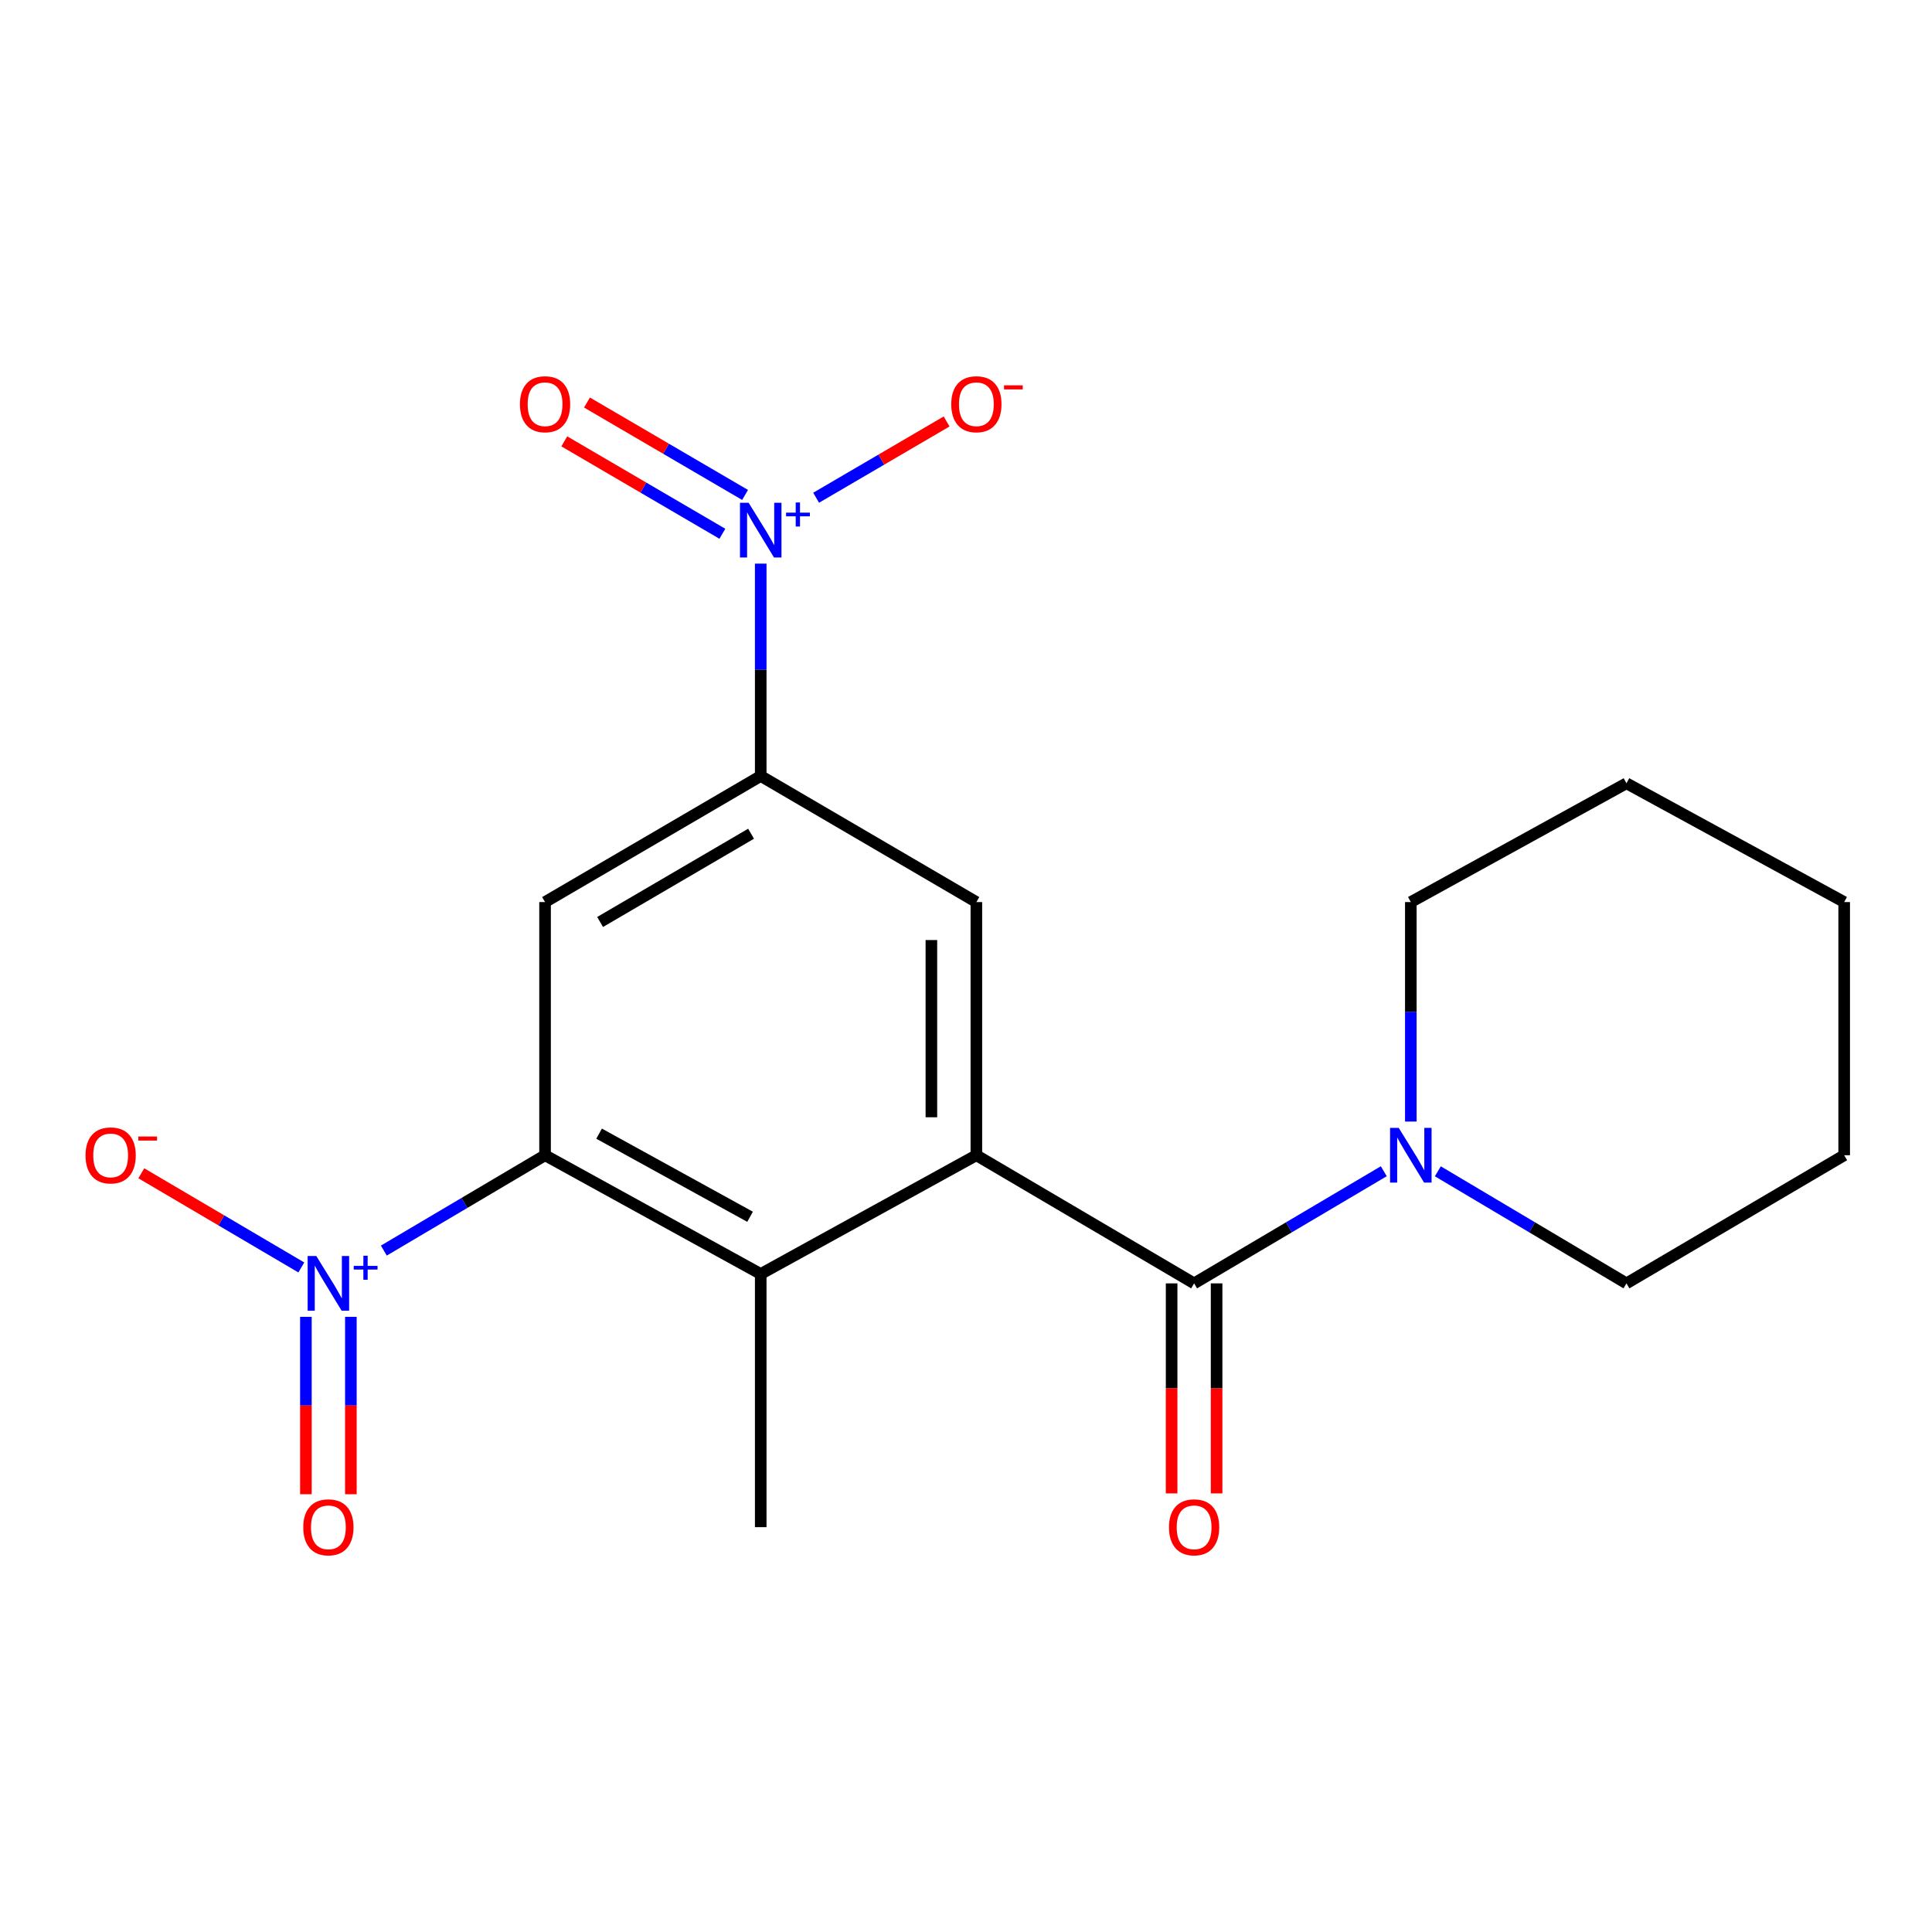 <?xml version='1.0' encoding='iso-8859-1'?>
<svg version='1.1' baseProfile='full'
              xmlns='http://www.w3.org/2000/svg'
                      xmlns:rdkit='http://www.rdkit.org/xml'
                      xmlns:xlink='http://www.w3.org/1999/xlink'
                  xml:space='preserve'
width='1000px' height='1000px' viewBox='0 0 1000 1000'>
<!-- END OF HEADER -->
<rect style='opacity:1.0;fill:#FFFFFF;stroke:none' width='1000' height='1000' x='0' y='0'> </rect>
<path class='bond-2' d='M 505.365,597.952 L 618.067,664.275' style='fill:none;fill-rule:evenodd;stroke:#000000;stroke-width:6px;stroke-linecap:butt;stroke-linejoin:miter;stroke-opacity:1' />
<path class='bond-4' d='M 505.365,597.952 L 393.749,659.412' style='fill:none;fill-rule:evenodd;stroke:#000000;stroke-width:6px;stroke-linecap:butt;stroke-linejoin:miter;stroke-opacity:1' />
<path class='bond-7' d='M 505.365,597.952 L 505.365,466.91' style='fill:none;fill-rule:evenodd;stroke:#000000;stroke-width:6px;stroke-linecap:butt;stroke-linejoin:miter;stroke-opacity:1' />
<path class='bond-7' d='M 482.085,578.296 L 482.085,486.566' style='fill:none;fill-rule:evenodd;stroke:#000000;stroke-width:6px;stroke-linecap:butt;stroke-linejoin:miter;stroke-opacity:1' />
<path class='bond-0' d='M 198.675,647.301 L 240.398,622.627' style='fill:none;fill-rule:evenodd;stroke:#0000FF;stroke-width:6px;stroke-linecap:butt;stroke-linejoin:miter;stroke-opacity:1' />
<path class='bond-0' d='M 240.398,622.627 L 282.12,597.952' style='fill:none;fill-rule:evenodd;stroke:#000000;stroke-width:6px;stroke-linecap:butt;stroke-linejoin:miter;stroke-opacity:1' />
<path class='bond-9' d='M 155.964,656.031 L 114.549,631.659' style='fill:none;fill-rule:evenodd;stroke:#0000FF;stroke-width:6px;stroke-linecap:butt;stroke-linejoin:miter;stroke-opacity:1' />
<path class='bond-9' d='M 114.549,631.659 L 73.134,607.287' style='fill:none;fill-rule:evenodd;stroke:#FF0000;stroke-width:6px;stroke-linecap:butt;stroke-linejoin:miter;stroke-opacity:1' />
<path class='bond-11' d='M 158.333,681.59 L 158.333,727.501' style='fill:none;fill-rule:evenodd;stroke:#0000FF;stroke-width:6px;stroke-linecap:butt;stroke-linejoin:miter;stroke-opacity:1' />
<path class='bond-11' d='M 158.333,727.501 L 158.333,773.413' style='fill:none;fill-rule:evenodd;stroke:#FF0000;stroke-width:6px;stroke-linecap:butt;stroke-linejoin:miter;stroke-opacity:1' />
<path class='bond-11' d='M 181.613,681.59 L 181.613,727.501' style='fill:none;fill-rule:evenodd;stroke:#0000FF;stroke-width:6px;stroke-linecap:butt;stroke-linejoin:miter;stroke-opacity:1' />
<path class='bond-11' d='M 181.613,727.501 L 181.613,773.413' style='fill:none;fill-rule:evenodd;stroke:#FF0000;stroke-width:6px;stroke-linecap:butt;stroke-linejoin:miter;stroke-opacity:1' />
<path class='bond-1' d='M 282.12,597.952 L 393.749,659.412' style='fill:none;fill-rule:evenodd;stroke:#000000;stroke-width:6px;stroke-linecap:butt;stroke-linejoin:miter;stroke-opacity:1' />
<path class='bond-1' d='M 310.092,586.778 L 388.233,629.8' style='fill:none;fill-rule:evenodd;stroke:#000000;stroke-width:6px;stroke-linecap:butt;stroke-linejoin:miter;stroke-opacity:1' />
<path class='bond-20' d='M 282.12,597.952 L 282.12,466.91' style='fill:none;fill-rule:evenodd;stroke:#000000;stroke-width:6px;stroke-linecap:butt;stroke-linejoin:miter;stroke-opacity:1' />
<path class='bond-8' d='M 618.067,664.275 L 667.155,635.252' style='fill:none;fill-rule:evenodd;stroke:#000000;stroke-width:6px;stroke-linecap:butt;stroke-linejoin:miter;stroke-opacity:1' />
<path class='bond-8' d='M 667.155,635.252 L 716.242,606.229' style='fill:none;fill-rule:evenodd;stroke:#0000FF;stroke-width:6px;stroke-linecap:butt;stroke-linejoin:miter;stroke-opacity:1' />
<path class='bond-13' d='M 606.427,664.275 L 606.427,718.628' style='fill:none;fill-rule:evenodd;stroke:#000000;stroke-width:6px;stroke-linecap:butt;stroke-linejoin:miter;stroke-opacity:1' />
<path class='bond-13' d='M 606.427,718.628 L 606.427,772.98' style='fill:none;fill-rule:evenodd;stroke:#FF0000;stroke-width:6px;stroke-linecap:butt;stroke-linejoin:miter;stroke-opacity:1' />
<path class='bond-13' d='M 629.708,664.275 L 629.708,718.628' style='fill:none;fill-rule:evenodd;stroke:#000000;stroke-width:6px;stroke-linecap:butt;stroke-linejoin:miter;stroke-opacity:1' />
<path class='bond-13' d='M 629.708,718.628 L 629.708,772.98' style='fill:none;fill-rule:evenodd;stroke:#FF0000;stroke-width:6px;stroke-linecap:butt;stroke-linejoin:miter;stroke-opacity:1' />
<path class='bond-3' d='M 393.749,291.736 L 393.749,346.692' style='fill:none;fill-rule:evenodd;stroke:#0000FF;stroke-width:6px;stroke-linecap:butt;stroke-linejoin:miter;stroke-opacity:1' />
<path class='bond-3' d='M 393.749,346.692 L 393.749,401.648' style='fill:none;fill-rule:evenodd;stroke:#000000;stroke-width:6px;stroke-linecap:butt;stroke-linejoin:miter;stroke-opacity:1' />
<path class='bond-10' d='M 422.426,257.631 L 456.194,237.89' style='fill:none;fill-rule:evenodd;stroke:#0000FF;stroke-width:6px;stroke-linecap:butt;stroke-linejoin:miter;stroke-opacity:1' />
<path class='bond-10' d='M 456.194,237.89 L 489.963,218.149' style='fill:none;fill-rule:evenodd;stroke:#FF0000;stroke-width:6px;stroke-linecap:butt;stroke-linejoin:miter;stroke-opacity:1' />
<path class='bond-12' d='M 385.65,256.178 L 344.736,232.263' style='fill:none;fill-rule:evenodd;stroke:#0000FF;stroke-width:6px;stroke-linecap:butt;stroke-linejoin:miter;stroke-opacity:1' />
<path class='bond-12' d='M 344.736,232.263 L 303.822,208.348' style='fill:none;fill-rule:evenodd;stroke:#FF0000;stroke-width:6px;stroke-linecap:butt;stroke-linejoin:miter;stroke-opacity:1' />
<path class='bond-12' d='M 373.902,276.277 L 332.988,252.362' style='fill:none;fill-rule:evenodd;stroke:#0000FF;stroke-width:6px;stroke-linecap:butt;stroke-linejoin:miter;stroke-opacity:1' />
<path class='bond-12' d='M 332.988,252.362 L 292.074,228.446' style='fill:none;fill-rule:evenodd;stroke:#FF0000;stroke-width:6px;stroke-linecap:butt;stroke-linejoin:miter;stroke-opacity:1' />
<path class='bond-14' d='M 393.749,659.412 L 393.749,790.455' style='fill:none;fill-rule:evenodd;stroke:#000000;stroke-width:6px;stroke-linecap:butt;stroke-linejoin:miter;stroke-opacity:1' />
<path class='bond-5' d='M 393.749,401.648 L 505.365,466.91' style='fill:none;fill-rule:evenodd;stroke:#000000;stroke-width:6px;stroke-linecap:butt;stroke-linejoin:miter;stroke-opacity:1' />
<path class='bond-6' d='M 393.749,401.648 L 282.12,466.91' style='fill:none;fill-rule:evenodd;stroke:#000000;stroke-width:6px;stroke-linecap:butt;stroke-linejoin:miter;stroke-opacity:1' />
<path class='bond-6' d='M 388.754,431.535 L 310.614,477.218' style='fill:none;fill-rule:evenodd;stroke:#000000;stroke-width:6px;stroke-linecap:butt;stroke-linejoin:miter;stroke-opacity:1' />
<path class='bond-15' d='M 730.24,580.516 L 730.24,523.713' style='fill:none;fill-rule:evenodd;stroke:#0000FF;stroke-width:6px;stroke-linecap:butt;stroke-linejoin:miter;stroke-opacity:1' />
<path class='bond-15' d='M 730.24,523.713 L 730.24,466.91' style='fill:none;fill-rule:evenodd;stroke:#000000;stroke-width:6px;stroke-linecap:butt;stroke-linejoin:miter;stroke-opacity:1' />
<path class='bond-16' d='M 744.226,606.263 L 793.041,635.269' style='fill:none;fill-rule:evenodd;stroke:#0000FF;stroke-width:6px;stroke-linecap:butt;stroke-linejoin:miter;stroke-opacity:1' />
<path class='bond-16' d='M 793.041,635.269 L 841.856,664.275' style='fill:none;fill-rule:evenodd;stroke:#000000;stroke-width:6px;stroke-linecap:butt;stroke-linejoin:miter;stroke-opacity:1' />
<path class='bond-18' d='M 730.24,466.91 L 841.856,405.424' style='fill:none;fill-rule:evenodd;stroke:#000000;stroke-width:6px;stroke-linecap:butt;stroke-linejoin:miter;stroke-opacity:1' />
<path class='bond-17' d='M 841.856,664.275 L 954.545,597.952' style='fill:none;fill-rule:evenodd;stroke:#000000;stroke-width:6px;stroke-linecap:butt;stroke-linejoin:miter;stroke-opacity:1' />
<path class='bond-19' d='M 954.545,597.952 L 954.545,466.91' style='fill:none;fill-rule:evenodd;stroke:#000000;stroke-width:6px;stroke-linecap:butt;stroke-linejoin:miter;stroke-opacity:1' />
<path class='bond-21' d='M 841.856,405.424 L 954.545,466.91' style='fill:none;fill-rule:evenodd;stroke:#000000;stroke-width:6px;stroke-linecap:butt;stroke-linejoin:miter;stroke-opacity:1' />
<path  class='atom-1' d='M 163.713 650.115
L 172.993 665.115
Q 173.913 666.595, 175.393 669.275
Q 176.873 671.955, 176.953 672.115
L 176.953 650.115
L 180.713 650.115
L 180.713 678.435
L 176.833 678.435
L 166.873 662.035
Q 165.713 660.115, 164.473 657.915
Q 163.273 655.715, 162.913 655.035
L 162.913 678.435
L 159.233 678.435
L 159.233 650.115
L 163.713 650.115
' fill='#0000FF'/>
<path  class='atom-1' d='M 183.089 655.22
L 188.079 655.22
L 188.079 649.967
L 190.297 649.967
L 190.297 655.22
L 195.418 655.22
L 195.418 657.121
L 190.297 657.121
L 190.297 662.401
L 188.079 662.401
L 188.079 657.121
L 183.089 657.121
L 183.089 655.22
' fill='#0000FF'/>
<path  class='atom-4' d='M 387.489 260.235
L 396.769 275.235
Q 397.689 276.715, 399.169 279.395
Q 400.649 282.075, 400.729 282.235
L 400.729 260.235
L 404.489 260.235
L 404.489 288.555
L 400.609 288.555
L 390.649 272.155
Q 389.489 270.235, 388.249 268.035
Q 387.049 265.835, 386.689 265.155
L 386.689 288.555
L 383.009 288.555
L 383.009 260.235
L 387.489 260.235
' fill='#0000FF'/>
<path  class='atom-4' d='M 406.865 265.34
L 411.854 265.34
L 411.854 260.086
L 414.072 260.086
L 414.072 265.34
L 419.194 265.34
L 419.194 267.241
L 414.072 267.241
L 414.072 272.521
L 411.854 272.521
L 411.854 267.241
L 406.865 267.241
L 406.865 265.34
' fill='#0000FF'/>
<path  class='atom-9' d='M 723.98 583.792
L 733.26 598.792
Q 734.18 600.272, 735.66 602.952
Q 737.14 605.632, 737.22 605.792
L 737.22 583.792
L 740.98 583.792
L 740.98 612.112
L 737.1 612.112
L 727.14 595.712
Q 725.98 593.792, 724.74 591.592
Q 723.54 589.392, 723.18 588.712
L 723.18 612.112
L 719.5 612.112
L 719.5 583.792
L 723.98 583.792
' fill='#0000FF'/>
<path  class='atom-10' d='M 44.271 598.032
Q 44.271 591.232, 47.631 587.432
Q 50.991 583.632, 57.271 583.632
Q 63.551 583.632, 66.911 587.432
Q 70.271 591.232, 70.271 598.032
Q 70.271 604.912, 66.871 608.832
Q 63.471 612.712, 57.271 612.712
Q 51.031 612.712, 47.631 608.832
Q 44.271 604.952, 44.271 598.032
M 57.271 609.512
Q 61.591 609.512, 63.911 606.632
Q 66.271 603.712, 66.271 598.032
Q 66.271 592.472, 63.911 589.672
Q 61.591 586.832, 57.271 586.832
Q 52.951 586.832, 50.591 589.632
Q 48.271 592.432, 48.271 598.032
Q 48.271 603.752, 50.591 606.632
Q 52.951 609.512, 57.271 609.512
' fill='#FF0000'/>
<path  class='atom-10' d='M 71.591 588.255
L 81.28 588.255
L 81.28 590.367
L 71.591 590.367
L 71.591 588.255
' fill='#FF0000'/>
<path  class='atom-11' d='M 492.365 209.225
Q 492.365 202.425, 495.725 198.625
Q 499.085 194.825, 505.365 194.825
Q 511.645 194.825, 515.005 198.625
Q 518.365 202.425, 518.365 209.225
Q 518.365 216.105, 514.965 220.025
Q 511.565 223.905, 505.365 223.905
Q 499.125 223.905, 495.725 220.025
Q 492.365 216.145, 492.365 209.225
M 505.365 220.705
Q 509.685 220.705, 512.005 217.825
Q 514.365 214.905, 514.365 209.225
Q 514.365 203.665, 512.005 200.865
Q 509.685 198.025, 505.365 198.025
Q 501.045 198.025, 498.685 200.825
Q 496.365 203.625, 496.365 209.225
Q 496.365 214.945, 498.685 217.825
Q 501.045 220.705, 505.365 220.705
' fill='#FF0000'/>
<path  class='atom-11' d='M 519.685 199.448
L 529.374 199.448
L 529.374 201.56
L 519.685 201.56
L 519.685 199.448
' fill='#FF0000'/>
<path  class='atom-12' d='M 156.973 790.535
Q 156.973 783.735, 160.333 779.935
Q 163.693 776.135, 169.973 776.135
Q 176.253 776.135, 179.613 779.935
Q 182.973 783.735, 182.973 790.535
Q 182.973 797.415, 179.573 801.335
Q 176.173 805.215, 169.973 805.215
Q 163.733 805.215, 160.333 801.335
Q 156.973 797.455, 156.973 790.535
M 169.973 802.015
Q 174.293 802.015, 176.613 799.135
Q 178.973 796.215, 178.973 790.535
Q 178.973 784.975, 176.613 782.175
Q 174.293 779.335, 169.973 779.335
Q 165.653 779.335, 163.293 782.135
Q 160.973 784.935, 160.973 790.535
Q 160.973 796.255, 163.293 799.135
Q 165.653 802.015, 169.973 802.015
' fill='#FF0000'/>
<path  class='atom-13' d='M 269.12 209.225
Q 269.12 202.425, 272.48 198.625
Q 275.84 194.825, 282.12 194.825
Q 288.4 194.825, 291.76 198.625
Q 295.12 202.425, 295.12 209.225
Q 295.12 216.105, 291.72 220.025
Q 288.32 223.905, 282.12 223.905
Q 275.88 223.905, 272.48 220.025
Q 269.12 216.145, 269.12 209.225
M 282.12 220.705
Q 286.44 220.705, 288.76 217.825
Q 291.12 214.905, 291.12 209.225
Q 291.12 203.665, 288.76 200.865
Q 286.44 198.025, 282.12 198.025
Q 277.8 198.025, 275.44 200.825
Q 273.12 203.625, 273.12 209.225
Q 273.12 214.945, 275.44 217.825
Q 277.8 220.705, 282.12 220.705
' fill='#FF0000'/>
<path  class='atom-14' d='M 605.067 790.535
Q 605.067 783.735, 608.427 779.935
Q 611.787 776.135, 618.067 776.135
Q 624.347 776.135, 627.707 779.935
Q 631.067 783.735, 631.067 790.535
Q 631.067 797.415, 627.667 801.335
Q 624.267 805.215, 618.067 805.215
Q 611.827 805.215, 608.427 801.335
Q 605.067 797.455, 605.067 790.535
M 618.067 802.015
Q 622.387 802.015, 624.707 799.135
Q 627.067 796.215, 627.067 790.535
Q 627.067 784.975, 624.707 782.175
Q 622.387 779.335, 618.067 779.335
Q 613.747 779.335, 611.387 782.135
Q 609.067 784.935, 609.067 790.535
Q 609.067 796.255, 611.387 799.135
Q 613.747 802.015, 618.067 802.015
' fill='#FF0000'/>
</svg>
